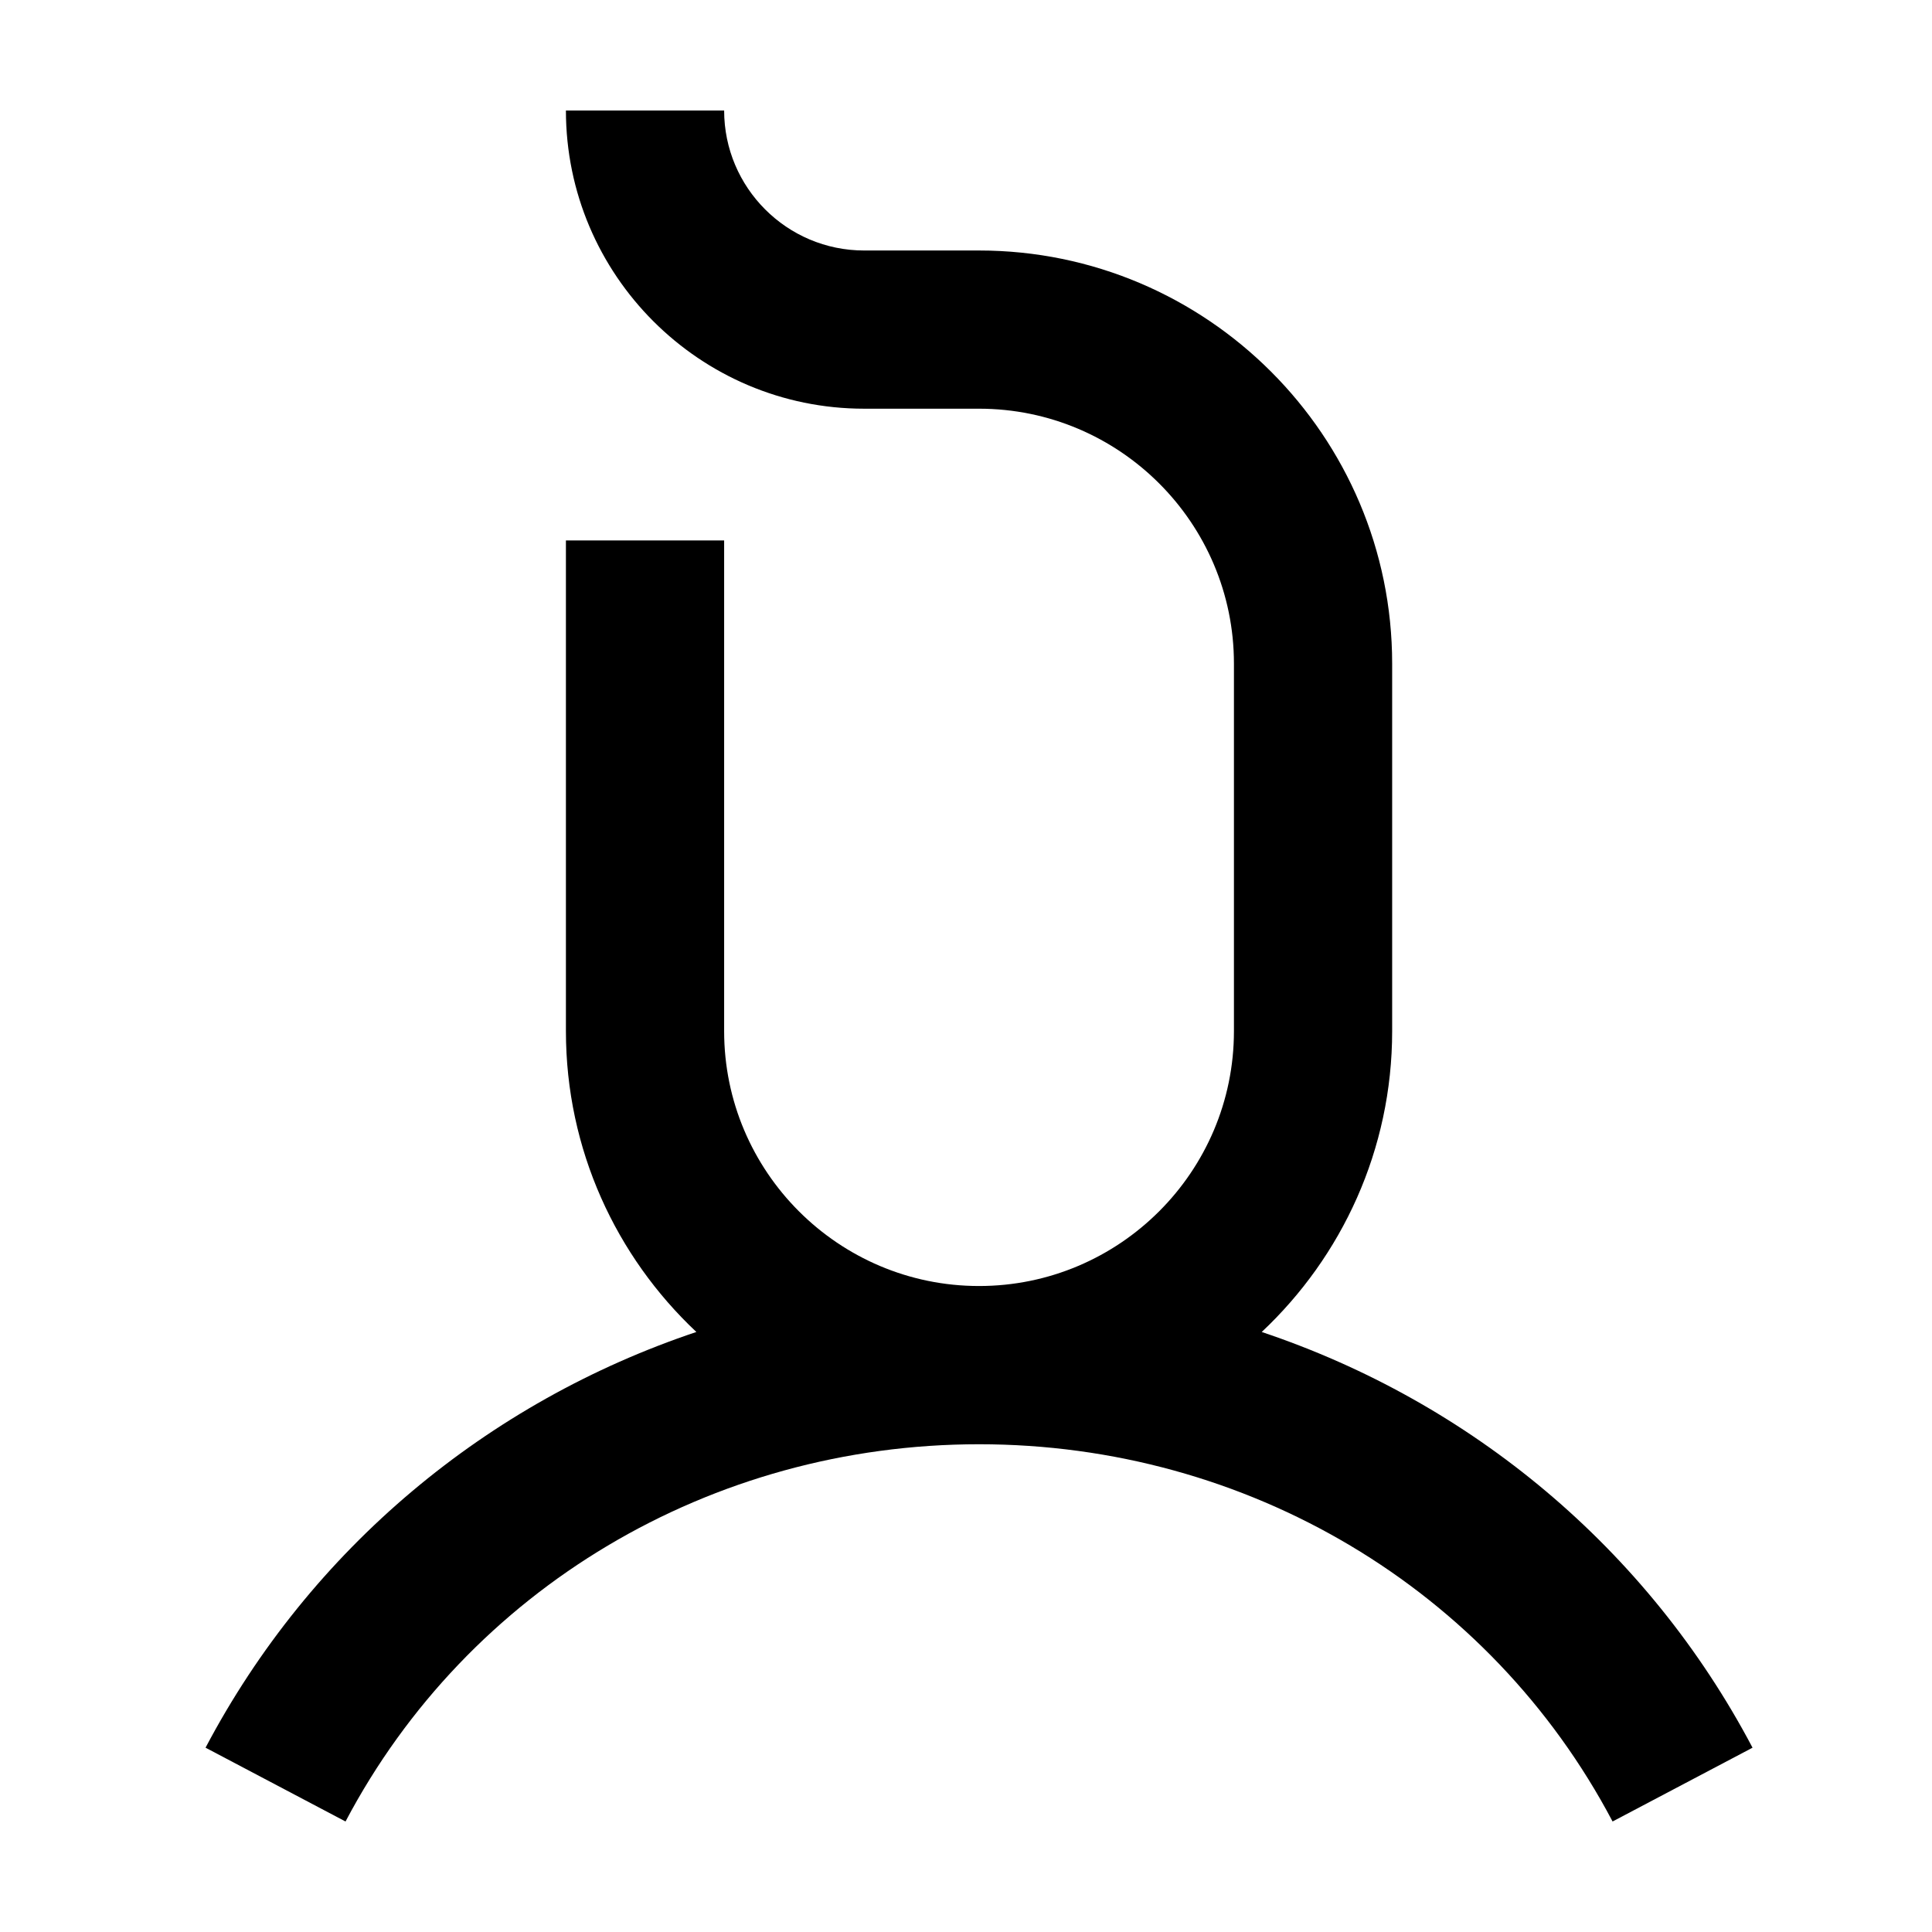 <?xml version="1.0" encoding="UTF-8"?>
<!-- The Best Svg Icon site in the world: iconSvg.co, Visit us! https://iconsvg.co -->
<svg fill="#000000" width="800px" height="800px" version="1.1" viewBox="144 144 512 512" xmlns="http://www.w3.org/2000/svg">
 <path d="m235.56 626.71-37.086-19.555c27.863-52.84 74.734-91.637 130.07-110.17-21.254-19.98-34.57-48.32-34.57-79.73v-130.03h41.93v130.03c0 37.246 30.305 67.551 67.551 67.551s67.551-30.305 67.551-67.551v-97.395c0-37.246-30.305-67.551-67.551-67.551h-30.457c-43.57 0-79.023-35.449-79.023-79.027h41.93c0 20.461 16.641 37.102 37.094 37.102h30.457c60.367 0 109.48 49.109 109.48 109.48v97.395c0 31.41-13.312 59.75-34.566 79.73 55.332 18.531 102.2 57.328 130.07 110.17l-37.09 19.555c-32.52-61.664-96.852-99.973-167.89-99.973-71.043 0-135.38 38.309-167.89 99.973" fill-rule="evenodd"/>
</svg>